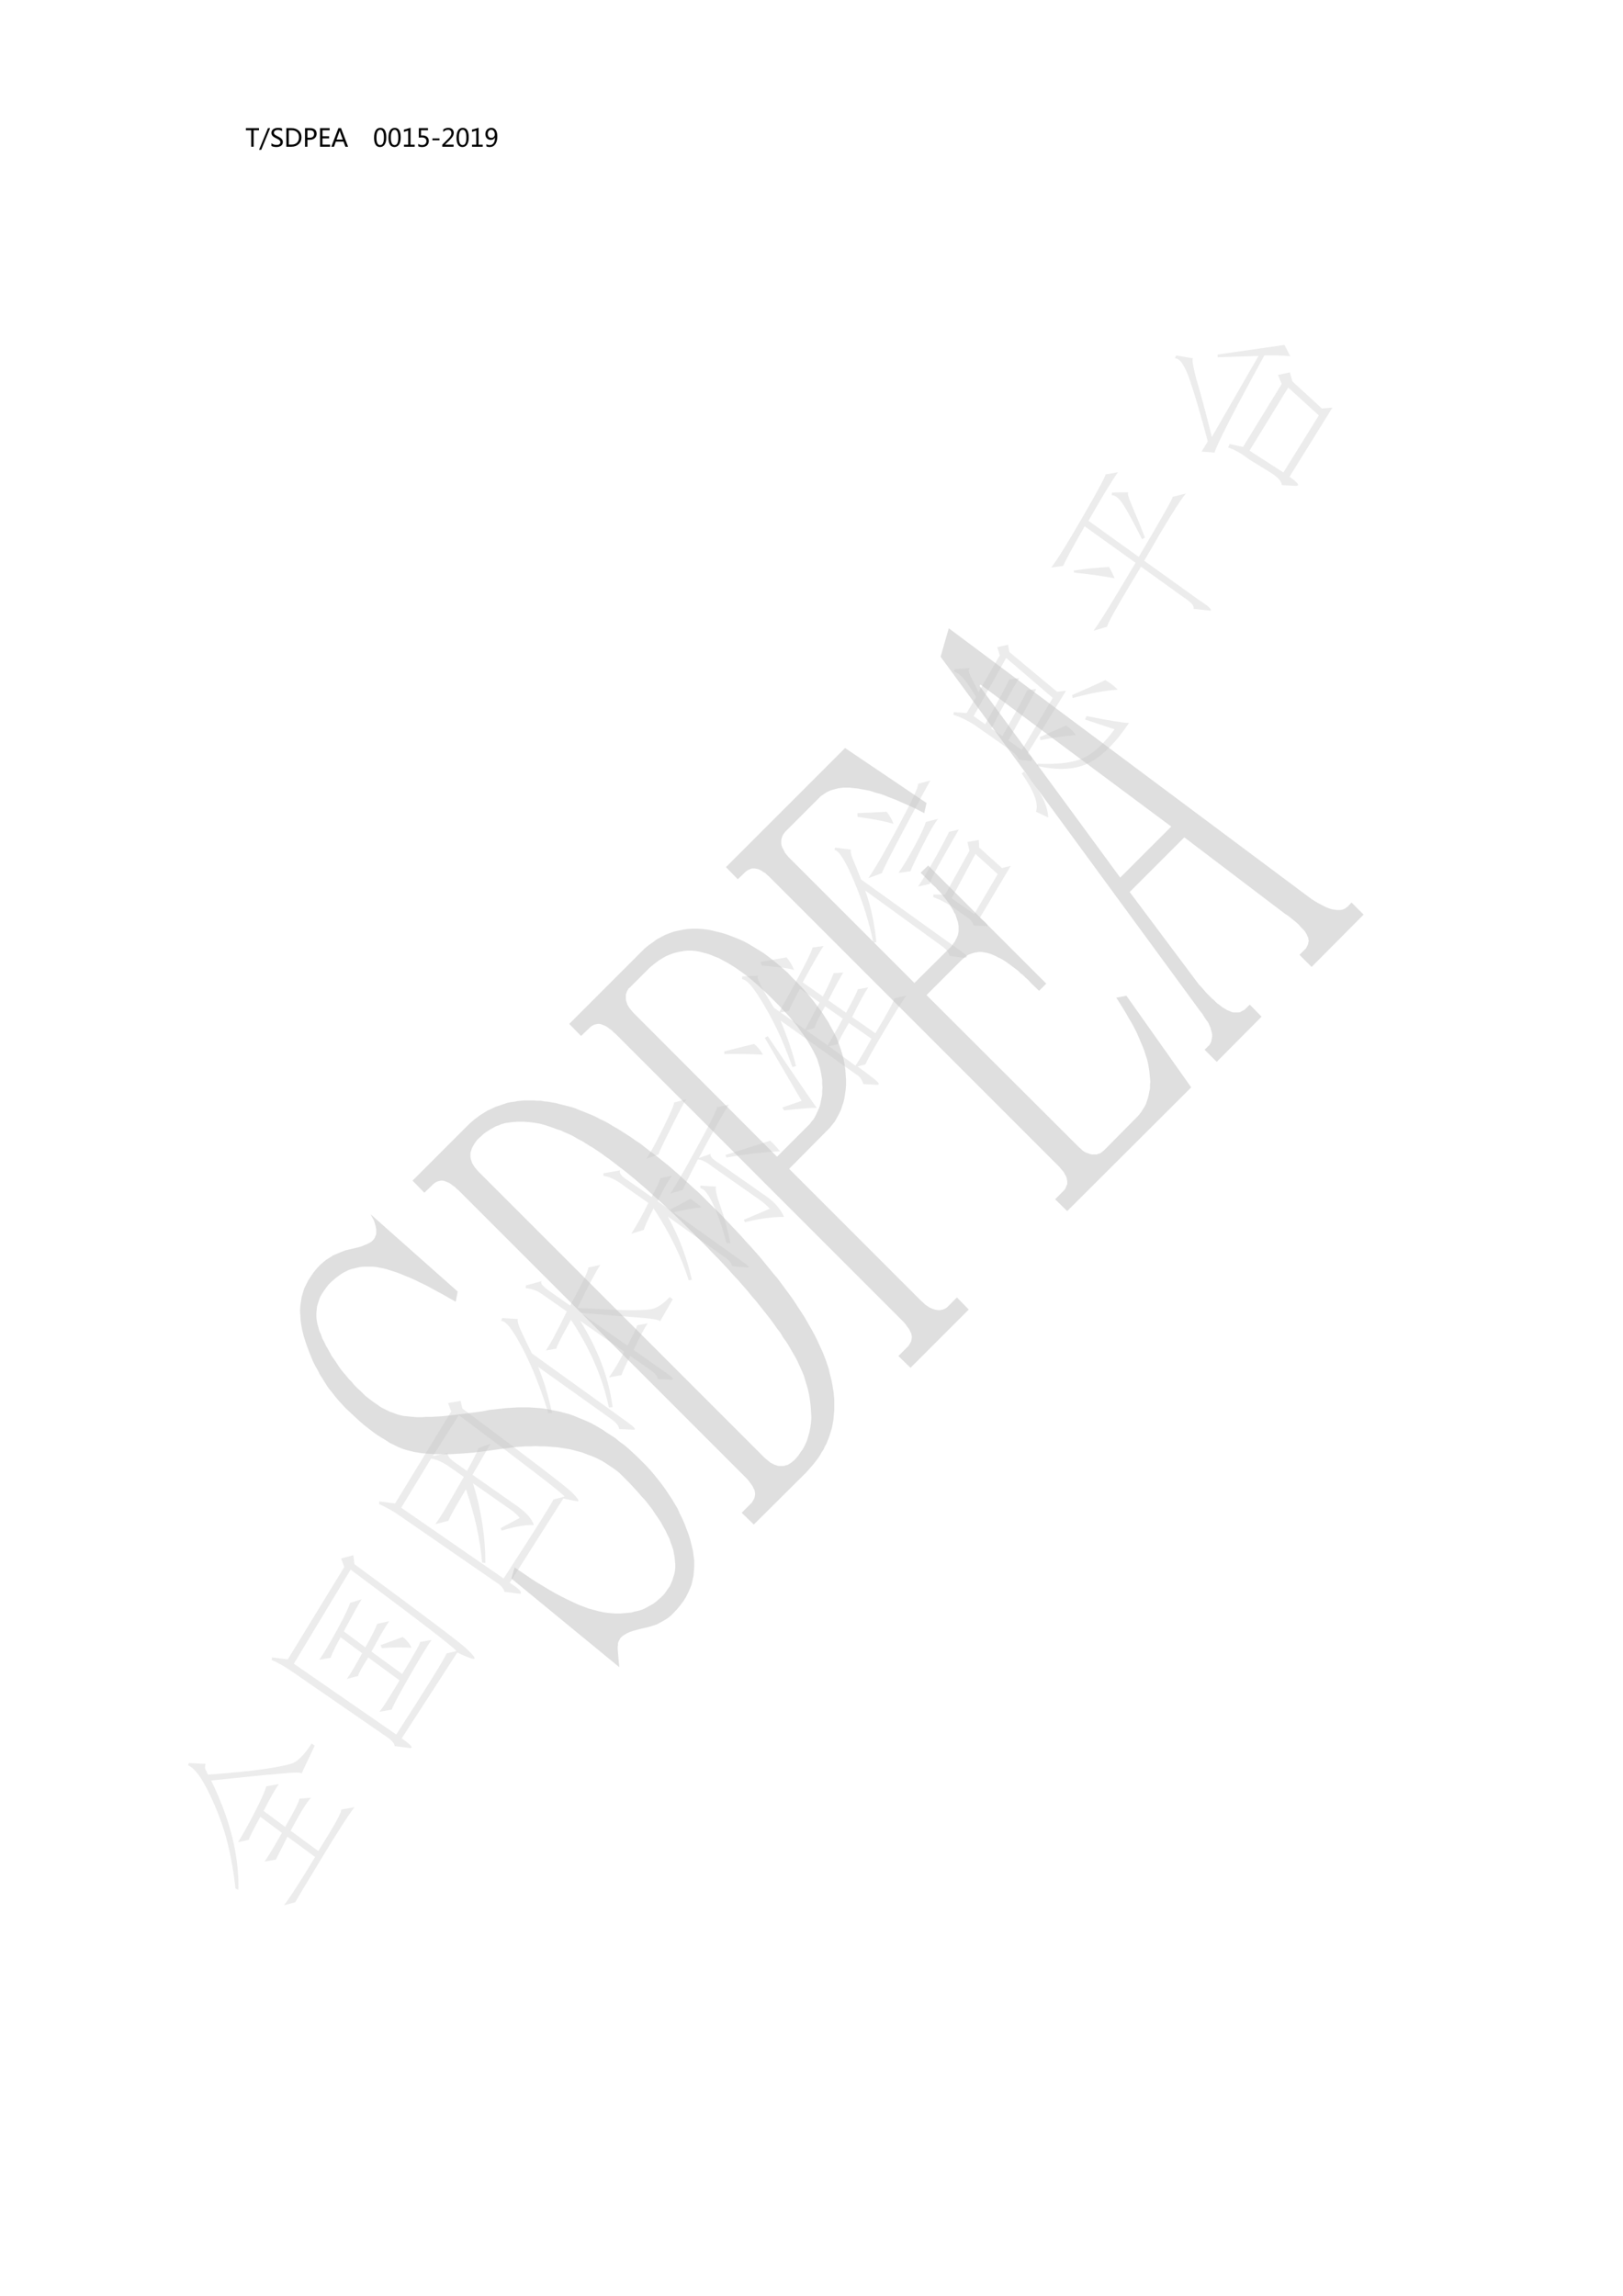 <?xml version="1.0" encoding="UTF-8"?>
<svg xmlns="http://www.w3.org/2000/svg" xmlns:xlink="http://www.w3.org/1999/xlink" width="595.3pt" height="841.9pt" viewBox="0 0 595.3 841.9" version="1.1">
<defs>
<g>
<symbol overflow="visible" id="glyph0-0">
<path style="stroke:none;" d="M 0.781 0 L 0.781 -6.641 L 5.484 -6.641 L 5.484 0 Z M 1.484 -0.703 L 4.781 -0.703 L 4.781 -5.938 L 1.484 -5.938 Z M 1.484 -0.703 "/>
</symbol>
<symbol overflow="visible" id="glyph0-1">
<path style="stroke:none;" d="M 5 -6.031 L 3.031 -6.031 L 3.031 0 L 2.141 0 L 2.141 -6.031 L 0.188 -6.031 L 0.188 -6.812 L 5 -6.812 Z M 5 -6.031 "/>
</symbol>
<symbol overflow="visible" id="glyph0-2">
<path style="stroke:none;" d="M 3.922 -6.812 L 0.656 1.125 L -0.141 1.125 L 3.125 -6.812 Z M 3.922 -6.812 "/>
</symbol>
<symbol overflow="visible" id="glyph0-3">
<path style="stroke:none;" d="M 0.562 -1.281 C 0.77 -1.094 1.047 -0.941 1.391 -0.828 C 1.742 -0.711 2.078 -0.656 2.391 -0.656 C 3.348 -0.656 3.828 -0.992 3.828 -1.672 C 3.828 -1.859 3.773 -2.031 3.672 -2.188 C 3.566 -2.344 3.426 -2.477 3.25 -2.594 C 3.07 -2.707 2.734 -2.891 2.234 -3.141 C 1.555 -3.473 1.109 -3.785 0.891 -4.078 C 0.672 -4.367 0.562 -4.703 0.562 -5.078 C 0.562 -5.641 0.785 -6.086 1.234 -6.422 C 1.691 -6.754 2.27 -6.922 2.969 -6.922 C 3.645 -6.922 4.141 -6.836 4.453 -6.672 L 4.453 -5.719 C 4.047 -6 3.531 -6.141 2.906 -6.141 C 2.488 -6.141 2.145 -6.051 1.875 -5.875 C 1.613 -5.707 1.484 -5.469 1.484 -5.156 C 1.484 -4.875 1.57 -4.645 1.75 -4.469 C 1.938 -4.301 2.332 -4.07 2.938 -3.781 C 3.613 -3.457 4.082 -3.133 4.344 -2.812 C 4.613 -2.5 4.75 -2.141 4.75 -1.734 C 4.75 -1.141 4.531 -0.68 4.094 -0.359 C 3.664 -0.047 3.066 0.109 2.297 0.109 C 2.023 0.109 1.707 0.07 1.344 0 C 0.988 -0.07 0.727 -0.164 0.562 -0.281 Z M 0.562 -1.281 "/>
</symbol>
<symbol overflow="visible" id="glyph0-4">
<path style="stroke:none;" d="M 0.875 0 L 0.875 -6.812 L 2.828 -6.812 C 3.859 -6.812 4.711 -6.508 5.391 -5.906 C 6.078 -5.301 6.422 -4.492 6.422 -3.484 C 6.422 -2.43 6.078 -1.586 5.391 -0.953 C 4.711 -0.316 3.832 0 2.75 0 Z M 1.766 -6.031 L 1.766 -0.781 L 2.75 -0.781 C 3.613 -0.781 4.285 -1.016 4.766 -1.484 C 5.254 -1.953 5.5 -2.613 5.5 -3.469 C 5.5 -4.312 5.25 -4.945 4.75 -5.375 C 4.25 -5.812 3.594 -6.031 2.781 -6.031 Z M 1.766 -6.031 "/>
</symbol>
<symbol overflow="visible" id="glyph0-5">
<path style="stroke:none;" d="M 1.766 -2.547 L 1.766 0 L 0.875 0 L 0.875 -6.812 L 2.812 -6.812 C 3.551 -6.812 4.125 -6.633 4.531 -6.281 C 4.938 -5.926 5.141 -5.414 5.141 -4.75 C 5.141 -4.082 4.898 -3.539 4.422 -3.125 C 3.941 -2.719 3.348 -2.523 2.641 -2.547 Z M 1.766 -6.031 L 1.766 -3.312 L 2.578 -3.312 C 3.109 -3.312 3.508 -3.43 3.781 -3.672 C 4.062 -3.922 4.203 -4.27 4.203 -4.719 C 4.203 -5.594 3.688 -6.031 2.656 -6.031 Z M 1.766 -6.031 "/>
</symbol>
<symbol overflow="visible" id="glyph0-6">
<path style="stroke:none;" d="M 4.547 0 L 0.875 0 L 0.875 -6.812 L 4.391 -6.812 L 4.391 -6.031 L 1.766 -6.031 L 1.766 -3.844 L 4.188 -3.844 L 4.188 -3.062 L 1.766 -3.062 L 1.766 -0.781 L 4.547 -0.781 Z M 4.547 0 "/>
</symbol>
<symbol overflow="visible" id="glyph0-7">
<path style="stroke:none;" d="M 6.234 0 L 5.25 0 L 4.562 -1.859 L 1.734 -1.859 L 1.078 0 L 0.094 0 L 2.688 -6.812 L 3.641 -6.812 Z M 4.297 -2.625 L 3.266 -5.469 C 3.234 -5.551 3.195 -5.707 3.156 -5.938 L 3.141 -5.938 C 3.098 -5.727 3.062 -5.57 3.031 -5.469 L 2 -2.625 Z M 4.297 -2.625 "/>
</symbol>
<symbol overflow="visible" id="glyph0-8">
<path style="stroke:none;" d="M 0.406 -3.266 C 0.406 -4.473 0.602 -5.383 1 -6 C 1.395 -6.613 1.973 -6.922 2.734 -6.922 C 4.172 -6.922 4.891 -5.758 4.891 -3.438 C 4.891 -2.281 4.688 -1.398 4.281 -0.797 C 3.875 -0.191 3.305 0.109 2.578 0.109 C 1.879 0.109 1.344 -0.176 0.969 -0.75 C 0.594 -1.332 0.406 -2.172 0.406 -3.266 Z M 1.281 -3.312 C 1.281 -1.5 1.738 -0.594 2.656 -0.594 C 3.562 -0.594 4.016 -1.516 4.016 -3.359 C 4.016 -5.254 3.57 -6.203 2.688 -6.203 C 1.75 -6.203 1.281 -5.238 1.281 -3.312 Z M 1.281 -3.312 "/>
</symbol>
<symbol overflow="visible" id="glyph0-9">
<path style="stroke:none;" d="M 4.734 0 L 0.828 0 L 0.828 -0.75 L 2.359 -0.75 L 2.359 -5.906 L 0.797 -5.453 L 0.797 -6.25 L 3.219 -6.953 L 3.219 -0.75 L 4.734 -0.75 Z M 4.734 0 "/>
</symbol>
<symbol overflow="visible" id="glyph0-10">
<path style="stroke:none;" d="M 0.781 -1.047 C 1.238 -0.742 1.711 -0.594 2.203 -0.594 C 2.672 -0.594 3.047 -0.723 3.328 -0.984 C 3.617 -1.254 3.766 -1.602 3.766 -2.031 C 3.766 -2.469 3.617 -2.805 3.328 -3.047 C 3.035 -3.285 2.613 -3.406 2.062 -3.406 C 1.801 -3.406 1.441 -3.383 0.984 -3.344 L 0.984 -6.812 L 4.344 -6.812 L 4.344 -6.047 L 1.781 -6.047 L 1.781 -4.125 C 2.039 -4.133 2.234 -4.141 2.359 -4.141 C 3.078 -4.141 3.633 -3.957 4.031 -3.594 C 4.438 -3.227 4.641 -2.727 4.641 -2.094 C 4.641 -1.438 4.426 -0.906 4 -0.5 C 3.57 -0.094 2.977 0.109 2.219 0.109 C 1.582 0.109 1.102 0.016 0.781 -0.172 Z M 0.781 -1.047 "/>
</symbol>
<symbol overflow="visible" id="glyph0-11">
<path style="stroke:none;" d="M 3.281 -2.359 L 0.688 -2.359 L 0.688 -3.031 L 3.281 -3.031 Z M 3.281 -2.359 "/>
</symbol>
<symbol overflow="visible" id="glyph0-12">
<path style="stroke:none;" d="M 4.609 0 L 0.469 0 L 0.469 -0.75 L 2.438 -2.719 C 2.988 -3.258 3.352 -3.688 3.531 -4 C 3.719 -4.32 3.812 -4.656 3.812 -5 C 3.812 -5.383 3.703 -5.68 3.484 -5.891 C 3.273 -6.098 2.961 -6.203 2.547 -6.203 C 1.941 -6.203 1.363 -5.941 0.812 -5.422 L 0.812 -6.297 C 1.352 -6.711 1.977 -6.922 2.688 -6.922 C 3.301 -6.922 3.785 -6.754 4.141 -6.422 C 4.492 -6.086 4.672 -5.645 4.672 -5.094 C 4.672 -4.664 4.555 -4.25 4.328 -3.844 C 4.098 -3.438 3.664 -2.922 3.031 -2.297 L 1.484 -0.781 L 1.484 -0.766 L 4.609 -0.766 Z M 4.609 0 "/>
</symbol>
<symbol overflow="visible" id="glyph0-13">
<path style="stroke:none;" d="M 0.812 -0.922 C 1.188 -0.703 1.594 -0.594 2.031 -0.594 C 2.633 -0.594 3.102 -0.832 3.438 -1.312 C 3.781 -1.801 3.953 -2.484 3.953 -3.359 C 3.941 -3.359 3.93 -3.359 3.922 -3.359 C 3.629 -2.797 3.129 -2.516 2.422 -2.516 C 1.848 -2.516 1.375 -2.707 1 -3.094 C 0.625 -3.488 0.438 -4 0.438 -4.625 C 0.438 -5.301 0.641 -5.852 1.047 -6.281 C 1.461 -6.707 2 -6.922 2.656 -6.922 C 3.332 -6.922 3.859 -6.656 4.234 -6.125 C 4.617 -5.594 4.812 -4.816 4.812 -3.797 C 4.812 -2.547 4.562 -1.582 4.062 -0.906 C 3.57 -0.227 2.895 0.109 2.031 0.109 C 1.551 0.109 1.145 0.031 0.812 -0.125 Z M 1.312 -4.734 C 1.312 -4.285 1.426 -3.926 1.656 -3.656 C 1.895 -3.383 2.219 -3.25 2.625 -3.25 C 2.988 -3.25 3.289 -3.367 3.531 -3.609 C 3.77 -3.859 3.891 -4.16 3.891 -4.516 C 3.891 -5.004 3.77 -5.406 3.531 -5.719 C 3.289 -6.039 2.973 -6.203 2.578 -6.203 C 2.211 -6.203 1.91 -6.062 1.672 -5.781 C 1.43 -5.508 1.312 -5.16 1.312 -4.734 Z M 1.312 -4.734 "/>
</symbol>
<symbol overflow="visible" id="glyph1-0">
<path style="stroke:none;" d="M 38.047 -48.125 L 7.312 -4.219 L -38.844 -36.547 L -8.109 -80.453 Z M -7.781 -77.547 L -36.156 -37.016 L 6.844 -6.906 L 35.219 -47.438 Z M -7.781 -77.547 "/>
</symbol>
<symbol overflow="visible" id="glyph1-1">
<path style="stroke:none;" d="M 5.328 -53.375 C 4.172 -51.727 2.32 -48.453 -0.219 -43.547 L 7.688 -37.688 C 11 -43.383 12.75 -46.832 12.938 -48.031 L 17.188 -48.391 C 15.738 -46.953 13.242 -42.914 9.703 -36.281 L 19.844 -28.828 C 25.988 -38.547 28.758 -43.613 28.156 -44.031 L 33.125 -44.906 C 31.188 -42.477 27.301 -36.461 21.469 -26.859 C 15.633 -17.254 12.273 -11.648 11.391 -10.047 L 7.266 -8.938 C 9.492 -11.82 13.297 -17.727 18.672 -26.656 L 8.531 -34.094 C 6.301 -29.656 4.891 -26.859 4.297 -25.703 L 0.125 -24.969 C 1.594 -27.051 3.719 -30.562 6.5 -35.5 L -1.406 -41.391 C -3.988 -36.734 -5.391 -33.93 -5.609 -32.984 L -9.578 -32.078 C -7.742 -35.023 -5.633 -38.832 -3.25 -43.5 C -0.875 -48.176 0.457 -51.195 0.75 -52.562 Z M -20.625 -56.844 C -11.457 -57.539 -4.641 -58.219 -0.172 -58.875 C 4.297 -59.531 7.648 -60.188 9.891 -60.844 C 12.129 -61.5 14.633 -63.973 17.406 -68.266 L 18.531 -67.469 L 13.672 -57.188 C 13.836 -57.738 11.285 -57.75 6.016 -57.219 C 0.336 -56.738 -8.148 -55.898 -19.453 -54.703 C -12.504 -40.484 -9.172 -27.129 -9.453 -14.641 L -10.516 -15.047 C -11.18 -21.066 -12.188 -26.77 -13.531 -32.156 C -14.875 -37.551 -17.004 -43.328 -19.922 -49.484 C -22.836 -55.648 -25.492 -59.242 -27.891 -60.266 L -27.656 -61.094 L -21.516 -60.797 C -21.742 -59.836 -21.758 -59.18 -21.562 -58.828 C -21.363 -58.473 -21.051 -57.812 -20.625 -56.844 Z M -20.625 -56.844 "/>
</symbol>
<symbol overflow="visible" id="glyph1-2">
<path style="stroke:none;" d="M -11.938 -78.797 L -7.438 -79.969 L -7.047 -76.703 C 17.766 -58.441 31.383 -48.18 33.812 -45.922 C 36.25 -43.66 37.297 -42.367 36.953 -42.047 C 36.617 -41.734 34.523 -42.477 30.672 -44.281 L 10.297 -12.812 C 13.586 -10.508 14.648 -9.32 13.484 -9.25 L 7.672 -9.984 C 7.734 -11.047 6.297 -12.5 3.359 -14.344 L -29.281 -36.859 C -32.406 -39.055 -35.098 -40.609 -37.359 -41.516 L -37.344 -42.516 L -31.5 -41.766 L -10.781 -75.641 Z M 8.281 -14.219 C 19.094 -30.926 25.266 -40.848 26.797 -43.984 L 30.375 -44.812 C 29.656 -46 16.711 -55.957 -8.453 -74.688 L -29.266 -40.188 Z M -4.391 -63.828 C -5.117 -62.785 -7.305 -58.863 -10.953 -52.062 L -3.047 -46.188 C -1.035 -49.688 0.422 -52.562 1.328 -54.812 L 5.688 -55.781 C 4.219 -53.695 2.055 -49.977 -0.797 -44.625 L 10.469 -36.406 C 14.938 -43.738 17.125 -47.656 17.031 -48.156 L 21.219 -48.906 C 19.445 -46.363 16.609 -41.672 12.703 -34.828 C 8.797 -27.984 6.785 -24.16 6.672 -23.359 L 2.109 -22.562 C 3.203 -23.812 5.664 -27.648 9.5 -34.078 L -1.984 -42.469 C -4.336 -38.781 -5.578 -36.523 -5.703 -35.703 L -9.828 -34.594 C -8.461 -36.531 -6.598 -39.676 -4.234 -44.031 L -12.141 -49.906 C -14.398 -45.695 -15.594 -43.188 -15.719 -42.375 L -19.922 -41.656 C -18.348 -43.895 -16.176 -47.547 -13.406 -52.609 C -10.633 -57.68 -9.051 -60.973 -8.656 -62.484 Z M 13.875 -46.031 C 10.695 -46.258 7.098 -46.219 3.078 -45.906 L 2.5 -46.984 C 6.07 -48.266 8.773 -49.266 10.609 -49.984 C 12.098 -48.941 13.188 -47.625 13.875 -46.031 Z M 13.875 -46.031 "/>
</symbol>
<symbol overflow="visible" id="glyph1-3">
<path style="stroke:none;" d="M -38.094 -42.375 L -32.281 -41.625 L -11.703 -75.312 L -12.844 -78.438 L -8.281 -79.234 L -7.594 -76.422 C 17.426 -57.785 30.898 -47.457 32.828 -45.438 C 34.754 -43.426 35.383 -42.426 34.719 -42.438 C 34.062 -42.457 32.301 -42.801 29.438 -43.469 L 9.766 -12.516 C 13.172 -10.367 14.457 -9.023 13.625 -8.484 L 7.797 -9.234 C 7.566 -10.504 6.43 -11.742 4.391 -12.953 L -30.938 -37.359 C -33.02 -38.816 -35.414 -40.16 -38.125 -41.391 Z M 13.422 -36.328 C 12.586 -37.367 11.504 -38.359 10.172 -39.297 L -3.719 -49.016 C -0.707 -39.348 0.812 -29.609 0.844 -19.797 L -0.375 -19.969 C -1.094 -28.477 -3.066 -37.426 -6.297 -46.812 C -10.336 -40.062 -12.473 -36.211 -12.703 -35.266 L -17.578 -34.016 C -15.973 -36.004 -12.477 -41.789 -7.094 -51.375 L -12.016 -54.828 C -14.703 -56.711 -17.055 -57.801 -19.078 -58.094 L -30.031 -40.062 L 7.516 -14.094 C 18.836 -31.539 24.926 -41.191 25.781 -43.047 L 29.922 -44.156 C 28.285 -45.957 15.336 -55.91 -8.922 -74.016 L -18.453 -58.984 L -12.969 -60.156 C -13.188 -59.195 -12.25 -57.988 -10.156 -56.531 L -5.906 -53.547 C -3.426 -58.035 -2.023 -60.832 -1.703 -61.938 L 2.734 -63.516 C 1.422 -61.316 -0.785 -57.523 -3.891 -52.141 L 12.234 -40.844 C 15.816 -38.332 17.938 -35.957 18.594 -33.719 C 15.312 -33.789 11.379 -33.098 6.797 -31.641 L 6.422 -32.562 Z M 13.422 -36.328 "/>
</symbol>
<symbol overflow="visible" id="glyph1-4">
<path style="stroke:none;" d="M 24.766 -51.109 C 24.266 -51.672 21.629 -52.117 16.859 -52.453 C 12.098 -52.785 4.992 -53.367 -4.453 -54.203 L 12.797 -42.125 C 14.859 -46.02 16.051 -48.52 16.375 -49.625 L 20.203 -50.297 C 19.047 -48.648 17.328 -45.406 15.047 -40.562 L 27.141 -32.078 C 29.223 -30.617 29.891 -29.816 29.141 -29.672 L 23.969 -29.938 C 23.633 -31.062 22.875 -32.039 21.688 -32.875 L 13.844 -38.375 C 12.469 -35.781 11.379 -33.426 10.578 -31.312 L 6.016 -30.516 C 8.109 -33.504 9.969 -36.645 11.594 -39.938 L -4.531 -51.234 C 2.07 -40.617 6.031 -30.062 7.344 -19.562 L 5.984 -19.516 C 3.66 -30.492 -0.973 -41.191 -7.922 -51.609 C -11.398 -45.379 -13.195 -41.859 -13.312 -41.047 L -17.141 -40.375 C -15.566 -42.602 -13.004 -47.375 -9.453 -54.688 L -18.641 -61.109 C -20.43 -62.359 -22.383 -63.062 -24.5 -63.219 L -24.469 -64.219 L -18.672 -65.812 C -19.348 -65.188 -18.344 -63.93 -15.656 -62.047 L -8.25 -56.859 C -3.977 -64.555 -1.727 -69.207 -1.5 -70.812 L 2.859 -71.766 C 1.391 -69.68 -1.41 -64.41 -5.547 -55.953 C 2.379 -55.523 8.312 -55.266 12.25 -55.172 C 16.195 -55.086 19.223 -55.195 21.328 -55.5 C 23.441 -55.812 25.766 -57.301 28.297 -59.969 L 29.422 -59.172 Z M 12.172 -14.531 C 15.016 -12.539 16.047 -11.473 15.266 -11.328 L 9.75 -11.547 C 9.676 -12.703 8.664 -13.957 6.719 -15.312 L -19.984 -34.375 C -17.973 -29.613 -16.266 -23.957 -14.859 -17.406 L -16.219 -17.359 C -18.988 -26.43 -22.156 -34.383 -25.719 -41.219 C -29.281 -48.051 -31.898 -51.383 -33.578 -51.219 L -33.156 -52.281 L -27.406 -51.906 C -27.676 -51.195 -27.18 -49.516 -25.922 -46.859 C -24.672 -44.203 -23.441 -41.676 -22.234 -39.281 Z M 12.172 -14.531 "/>
</symbol>
<symbol overflow="visible" id="glyph1-5">
<path style="stroke:none;" d="M 14.25 -16.047 C 17.082 -14.066 17.82 -13.223 16.469 -13.516 L 11.094 -13.938 C 10.719 -15.301 9.656 -16.492 7.906 -17.516 L -12.547 -32.141 C -8.504 -24.867 -5.566 -17.145 -3.734 -8.969 L -4.875 -8.766 C -7.562 -17.316 -11.863 -26.113 -17.781 -35.156 C -20.113 -30.551 -21.285 -27.926 -21.297 -27.281 L -25.953 -25.859 C -23.703 -29.391 -21.617 -33.156 -19.703 -37.156 L -28.219 -43.125 C -31.395 -45.582 -34.047 -46.883 -36.172 -47.031 L -36.141 -48.016 L -30.062 -49.094 C -30.531 -48.082 -29.52 -46.82 -27.031 -45.312 L -18.516 -39.344 C -16.148 -43.695 -15.113 -45.977 -15.406 -46.188 L -11.062 -47.141 C -12.832 -44.598 -14.57 -41.477 -16.281 -37.781 L -11.797 -34.641 C -9.398 -35.848 -6.891 -37.207 -4.266 -38.719 C -2.773 -37.664 -1.414 -36.598 -0.188 -35.516 C -3.258 -35.223 -6.68 -34.617 -10.453 -33.703 Z M 15.344 -30.984 L 24.859 -35.016 C 23.859 -36.16 22.461 -37.359 20.672 -38.609 L 3.891 -50.375 C 1.742 -52.082 -0.055 -53 -1.516 -53.125 C -4.641 -47.082 -6.473 -43.363 -7.016 -41.969 L -11.656 -40.562 C -10.094 -42.801 -6.906 -48.301 -2.094 -57.062 C 2.707 -65.82 5.242 -70.879 5.516 -72.234 L 9.859 -73.203 C 8.297 -70.973 4.609 -64.43 -1.203 -53.578 L 3.219 -55.156 C 2.707 -54.406 3.77 -53.219 6.406 -51.594 L 23.656 -39.5 C 26.645 -37.414 28.789 -34.922 30.094 -32.016 C 25.883 -32.055 21.094 -31.41 15.719 -30.078 Z M -5.797 -75.172 C -6.629 -73.973 -8.566 -70.32 -11.609 -64.219 C -14.66 -58.113 -16.113 -55.008 -15.969 -54.906 L -20.391 -53.359 C -19.035 -55.297 -16.938 -59.16 -14.094 -64.953 C -11.258 -70.754 -9.988 -73.758 -10.281 -73.969 Z M -0.609 -43.5 L 5.141 -43.125 C 4.773 -42.281 5.289 -39.922 6.688 -36.047 C 8.094 -32.172 9.328 -27.641 10.391 -22.453 L 9 -22.406 C 7.469 -28.156 5.805 -32.93 4.016 -36.734 C 2.234 -40.547 0.688 -42.469 -0.625 -42.5 Z M 8.609 -54.734 C 14.305 -56.523 19.758 -58.27 24.969 -59.969 C 26.207 -58.883 27.414 -57.586 28.594 -56.078 C 22.625 -55.816 16.082 -55.055 8.969 -53.797 Z M 8.609 -54.734 "/>
</symbol>
<symbol overflow="visible" id="glyph1-6">
<path style="stroke:none;" d="M 12.672 -49.547 C 15.141 -54.047 16.594 -56.922 17.031 -58.172 L 20.828 -58.859 C 19.578 -57.066 17.602 -53.441 14.906 -47.984 L 23.422 -42.031 C 27.672 -49.062 29.992 -53.328 30.391 -54.828 L 34.719 -55.797 C 33.039 -53.41 30.312 -49.035 26.531 -42.672 C 22.75 -36.316 20.484 -32.285 19.734 -30.578 L 16.922 -29.875 L 23.031 -25.266 C 24.719 -23.867 25.109 -23.148 24.203 -23.109 L 19.047 -23.391 C 18.473 -25.117 17.613 -26.281 16.469 -26.875 L -11.375 -46.688 C -8.875 -40.719 -6.977 -35.16 -5.688 -30.016 L -6.984 -29.594 C -8.785 -34.645 -10.625 -39.164 -12.5 -43.156 C -14.383 -47.145 -16.645 -51.227 -19.281 -55.406 C -21.926 -59.594 -23.977 -61.75 -25.438 -61.875 L -25.422 -62.875 L -19.562 -63.109 C -20.02 -62.766 -19.664 -61.516 -18.5 -59.359 C -17.344 -57.211 -15.766 -54.551 -13.766 -51.375 L -11.75 -49.953 C -3.895 -64.047 0.148 -71.895 0.391 -73.5 L 4.422 -74.016 C 3.172 -72.223 0.617 -67.781 -3.234 -60.688 L 4.156 -55.516 C 6.008 -59.109 7.336 -61.957 8.141 -64.062 L 11.641 -64.297 C 10.211 -61.953 8.391 -58.555 6.172 -54.109 Z M 6.391 -37.266 L 16.094 -30.141 C 17.344 -31.93 19.312 -35.223 22 -40.016 L 13.703 -45.812 C 11.398 -41.875 10.031 -39.273 9.594 -38.016 Z M -4.219 -58.359 C -6.688 -53.859 -8.035 -51.133 -8.266 -50.188 L -11.297 -49.641 L -2.344 -43.375 C -1.457 -44.977 0.305 -48.301 2.953 -53.344 Z M -1.891 -43.062 L 5.938 -37.578 C 7.258 -39.766 9.102 -43.035 11.469 -47.391 L 4.984 -51.938 C 2.973 -48.426 1.672 -45.773 1.078 -43.984 Z M 1.922 -14.672 C -0.035 -14.711 -4.035 -14.406 -10.078 -13.75 L -10.672 -14.812 L -3.625 -17.234 L -17.141 -40.375 L -16.047 -40.953 C -5.773 -25.754 0.211 -16.992 1.922 -14.672 Z M -17.797 -34.172 C -22.297 -34.41 -27.023 -34.488 -31.984 -34.406 L -31.953 -35.391 C -26.816 -36.703 -23.18 -37.609 -21.047 -38.109 C -19.66 -36.922 -18.578 -35.609 -17.797 -34.172 Z M -6.391 -65.234 C -8.203 -65.828 -12.164 -66.375 -18.281 -66.875 L -18.703 -68.188 L -9.172 -69.859 C -8.047 -68.609 -7.117 -67.066 -6.391 -65.234 Z M -6.391 -65.234 "/>
</symbol>
<symbol overflow="visible" id="glyph1-7">
<path style="stroke:none;" d="M 32.922 -46.062 L 21.562 -26.969 C 23.645 -25.5 24.609 -24.492 24.453 -23.953 L 19.312 -24.203 C 18.977 -25.336 18.285 -26.27 17.234 -27 L 10.969 -31.406 C 8.312 -33.02 6.16 -34.078 4.516 -34.578 L 4.516 -35.562 L 8.859 -35.531 L 17.781 -51.625 L 17.047 -54.828 L 21.219 -55.578 L 21.312 -52.844 L 29.703 -45.281 Z M -31.5 -52.766 L -25.656 -52.016 C -25.926 -51.316 -25.676 -50.086 -24.906 -48.328 C -24.133 -46.578 -23.156 -44.164 -21.969 -41.094 L 14.688 -14.766 C 17.07 -13.098 17.406 -12.301 15.688 -12.375 L 10.469 -13.047 C 10.227 -14.305 9.289 -15.508 7.656 -16.656 L -20.469 -37.047 C -18.469 -31.641 -17.098 -25.336 -16.359 -18.141 L -17.484 -17.922 C -18.848 -24.879 -21.125 -32.203 -24.312 -39.891 C -27.5 -47.586 -29.969 -51.602 -31.719 -51.938 Z M 19.531 -28.375 L 28.141 -43.047 L 19.984 -50.453 L 11.25 -34.172 Z M 3.438 -77.375 C 2.332 -75.477 -0.82 -69.617 -6.031 -59.797 C -11.238 -49.984 -14.004 -44.52 -14.328 -43.406 L -19.312 -41.562 C -16.906 -45 -13.191 -51.41 -8.172 -60.797 C -3.148 -70.191 -0.781 -75.32 -1.062 -76.188 Z M 6.312 -63.344 C 5.113 -61.969 3.227 -58.727 0.656 -53.625 C -1.914 -48.52 -3.414 -45.344 -3.844 -44.094 L -8.25 -43.5 C -6.375 -46.188 -4.352 -49.555 -2.188 -53.609 C -0.02 -57.66 1.305 -60.516 1.797 -62.172 Z M 13.875 -59.391 C 12.988 -57.785 11.039 -54.363 8.031 -49.125 C 5.031 -43.883 3.438 -40.66 3.25 -39.453 L -1.078 -38.484 C 0.273 -40.422 2.297 -43.785 4.984 -48.578 C 7.672 -53.367 9.441 -56.691 10.297 -58.547 Z M -10.062 -61.453 C -12.969 -62.379 -17.363 -63.238 -23.25 -64.031 L -23.312 -65.406 C -19.414 -65.562 -15.844 -65.734 -12.594 -65.922 C -11.426 -64.41 -10.582 -62.922 -10.062 -61.453 Z M -10.062 -61.453 "/>
</symbol>
<symbol overflow="visible" id="glyph1-8">
<path style="stroke:none;" d="M 13.047 -52.953 L -1.125 -29.844 C 0.457 -28.938 0.938 -28.035 0.312 -27.141 L -4.297 -27.719 C -4.43 -28.477 -5.27 -29.504 -6.812 -30.797 L -20.922 -40.688 C -23.41 -42.207 -25.836 -43.352 -28.203 -44.125 L -28.172 -45.094 L -23.406 -44.766 L -19.938 -50.672 C -21.582 -53.398 -22.992 -55.508 -24.172 -57 C -25.359 -58.5 -26.648 -59.516 -28.047 -60.047 L -27.812 -60.875 L -22.203 -61.281 C -22.766 -60.781 -22.742 -59.926 -22.141 -58.719 C -21.535 -57.52 -20.504 -55.422 -19.047 -52.422 L -11.234 -65.938 L -12.156 -68.938 L -8.203 -69.828 L -7.719 -67.156 L 9.766 -52.578 Z M -20.844 -43.656 L -16.594 -40.672 C -11.332 -50.109 -8.375 -55.602 -7.719 -57.156 L -4.078 -57.594 C -5.641 -55.352 -9.062 -49.191 -14.344 -39.109 L -10.312 -36.281 C -4.938 -45.875 -1.879 -51.52 -1.141 -53.219 L 2.125 -53.594 C 0.969 -51.289 -2.43 -45 -8.078 -34.719 L -3.156 -31.266 L 8.188 -50.328 L -8.906 -64.984 Z M 20.578 -43.672 C 28.578 -42.066 33.766 -41.219 36.141 -41.125 C 31.379 -34 26.539 -29.148 21.625 -26.578 C 16.707 -24.016 10.301 -23.613 2.406 -25.375 L 2.641 -26.188 C 9.766 -25.883 15.219 -26.52 19 -28.094 C 22.781 -29.676 26.734 -33.25 30.859 -38.812 L 20.016 -42.406 Z M -2.344 -23.344 C 3.375 -16.883 6.332 -11.254 6.531 -6.453 L 2.016 -8.594 C 3.098 -11.406 1.363 -16.078 -3.188 -22.609 Z M 27.469 -56.875 C 29.07 -55.977 30.594 -54.805 32.031 -53.359 C 27.102 -53.016 21.586 -51.984 15.484 -50.266 L 15.281 -51.375 C 21.352 -54.031 25.414 -55.863 27.469 -56.875 Z M 3.484 -35.969 C 6.742 -37.445 9.961 -38.863 13.141 -40.219 C 14.484 -39.27 15.672 -38.102 16.703 -36.719 C 12.691 -36.406 8.348 -35.77 3.672 -34.812 Z M 3.484 -35.969 "/>
</symbol>
<symbol overflow="visible" id="glyph1-9">
<path style="stroke:none;" d="M -20.266 -55.922 C -25.16 -47.336 -27.773 -42.492 -28.109 -41.391 L -32.531 -40.797 C -30.383 -43.535 -26.477 -49.82 -20.812 -59.656 C -15.156 -69.488 -12.43 -74.582 -12.641 -74.938 L -8.062 -75.734 C -10.57 -72.148 -14.172 -66.219 -18.859 -57.938 L -0.422 -44.703 C 8.047 -59.016 12.188 -66.352 12 -66.719 L 16.875 -67.953 C 14.801 -65.629 9.707 -57.406 1.594 -43.281 L 21.594 -28.938 C 25.133 -26.688 26.551 -25.367 25.844 -24.984 L 19.625 -25.656 C 20.102 -26.656 18.801 -28.129 15.719 -30.078 L 0.406 -41.109 C -8.113 -27.035 -12.25 -19.695 -12 -19.094 L -17.031 -17.609 C -15.219 -19.898 -10.07 -28.207 -1.594 -42.531 Z M -4.203 -68.375 C -4.711 -68.281 -4.242 -66.562 -2.797 -63.219 C -1.359 -59.875 0.191 -56.062 1.859 -51.781 L 0.781 -51.188 C -1.445 -55.633 -3.492 -59.457 -5.359 -62.656 C -7.234 -65.863 -8.879 -67.406 -10.297 -67.281 L -10.266 -68.297 Z M -11.344 -41.016 C -10.812 -40.191 -10.113 -38.805 -9.25 -36.859 C -14.383 -37.785 -19.352 -38.477 -24.156 -38.938 L -24.266 -39.703 C -20.066 -40.316 -15.758 -40.754 -11.344 -41.016 Z M -11.344 -41.016 "/>
</symbol>
<symbol overflow="visible" id="glyph1-10">
<path style="stroke:none;" d="M 14.719 -16.734 C 17.852 -14.547 18.641 -13.438 17.078 -13.406 L 11.922 -13.672 C 11.805 -15.098 10.426 -16.629 7.781 -18.266 L -0.156 -23.156 C -2.883 -25.281 -5.438 -26.723 -7.812 -27.484 L -7.219 -28.766 L -2.328 -27.672 L 11.859 -50.797 L 10.5 -54.078 L 14.828 -55.047 L 15.812 -51.688 L 26.594 -41.797 L 30.469 -42.094 Z M 25.484 -39.25 L 14.25 -49.453 L 0.062 -26.328 L 12.469 -18.312 Z M -11.656 -60.578 L -11.641 -61.562 C -2.961 -62.832 5.203 -64.008 12.859 -65.094 C 13.254 -64.383 13.957 -63.004 14.969 -60.953 C 12.707 -61.211 9.551 -61.312 5.5 -61.25 C -5.688 -40.82 -11.773 -28.945 -12.766 -25.625 L -17.531 -25.969 L -15.25 -29.703 C -17.633 -38.711 -19.781 -46.062 -21.688 -51.75 C -23.602 -57.438 -25.473 -60.25 -27.297 -60.188 L -26.891 -61.234 L -20.625 -60.172 C -21.133 -60.086 -20.758 -57.609 -19.5 -52.734 C -17.945 -47.629 -16.035 -40.5 -13.766 -31.344 L 3.359 -61.062 Z M -11.656 -60.578 "/>
</symbol>
</g>
<clipPath id="clip1">
  <path d="M 110.039 445.32 L 254.641 445.32 L 254.641 611.398 L 110.039 611.398 Z M 110.039 445.32 "/>
</clipPath>
<clipPath id="clip2">
  <path d="M 151.32 403.559 L 306 403.559 L 306 559.078 L 151.32 559.078 Z M 151.32 403.559 "/>
</clipPath>
<clipPath id="clip3">
  <path d="M 208.801 340.559 L 355.32 340.559 L 355.32 501.602 L 208.801 501.602 Z M 208.801 340.559 "/>
</clipPath>
<clipPath id="clip4">
  <path d="M 266.281 274.32 L 436.922 274.32 L 436.922 444.121 L 266.281 444.121 Z M 266.281 274.32 "/>
</clipPath>
<clipPath id="clip5">
  <path d="M 345 230.398 L 500.16 230.398 L 500.16 389.398 L 345 389.398 Z M 345 230.398 "/>
</clipPath>
</defs>
<g id="surface1">
<g clip-path="url(#clip1)" clip-rule="nonzero">
<path style=" stroke:none;fill-rule:evenodd;fill:rgb(75.299%,75.299%,75.299%);fill-opacity:0.502;" d="M 183.719 531.359 L 178.68 532.078 L 173.879 532.68 L 169.441 533.039 L 167.281 533.16 L 165.359 533.281 L 159.719 533.281 L 157.922 533.16 L 156.238 533.039 L 154.68 532.922 L 153.238 532.68 L 151.801 532.441 L 150.359 532.078 L 148.922 531.719 L 147.48 531.238 L 146.039 530.641 L 144.602 529.922 L 143.039 529.199 L 141.602 528.238 L 140.039 527.281 L 138.48 526.32 L 136.801 525.121 L 135.238 523.922 L 133.559 522.602 L 131.879 521.16 L 130.199 519.602 L 128.52 518.039 L 126.719 516.359 L 125.398 514.922 L 124.078 513.48 L 122.879 512.039 L 121.68 510.48 L 120.48 509.039 L 119.398 507.359 L 118.441 505.801 L 117.359 504.121 L 116.52 502.441 L 115.559 500.762 L 114.719 499.078 L 114 497.281 L 113.281 495.48 L 112.559 493.559 L 111.961 491.762 L 111.359 489.84 L 110.879 487.922 L 110.52 486 L 110.281 484.199 L 110.16 482.398 L 110.039 480.602 L 110.16 478.922 L 110.398 477.238 L 110.641 475.68 L 111.121 474 L 111.602 472.441 L 113.039 469.559 L 114 468.121 L 114.961 466.68 L 116.039 465.359 L 117.238 464.039 L 118.441 462.961 L 119.641 462 L 122.281 460.32 L 123.719 459.719 L 125.16 459.121 L 126.719 458.52 L 128.281 458.16 L 129.84 457.801 L 131.281 457.441 L 132.602 457.078 L 133.68 456.602 L 134.641 456.238 L 135.48 455.762 L 136.199 455.398 L 136.68 454.922 L 137.039 454.559 L 137.281 454.199 L 137.52 453.84 L 137.641 453.359 L 137.879 452.879 L 138 452.398 L 138 450.84 L 137.879 450.238 L 137.762 449.52 L 137.52 448.801 L 137.281 447.961 L 136.922 447.121 L 136.441 446.281 L 135.961 445.32 L 167.879 473.641 L 167.16 477.359 L 164.762 476.039 L 162.48 474.719 L 160.199 473.52 L 158.039 472.32 L 156 471.238 L 153.961 470.281 L 152.039 469.32 L 150.121 468.48 L 148.32 467.762 L 146.641 467.039 L 144.961 466.441 L 143.398 465.961 L 141.961 465.48 L 140.52 465.121 L 139.199 464.879 L 138 464.641 L 136.801 464.52 L 133.32 464.52 L 132.121 464.641 L 131.039 464.879 L 130.078 465.121 L 129 465.359 L 127.922 465.719 L 126 466.68 L 125.039 467.281 L 124.199 467.879 L 123.238 468.602 L 121.559 470.039 L 120.48 471.121 L 119.641 472.199 L 118.801 473.398 L 118.078 474.48 L 117.48 475.559 L 117 476.762 L 116.281 479.16 L 116.039 481.559 L 116.039 482.879 L 116.16 484.078 L 116.398 485.398 L 116.762 486.719 L 117.121 488.039 L 117.719 489.359 L 118.199 490.801 L 118.922 492.121 L 119.52 493.441 L 120.238 494.641 L 120.961 495.961 L 121.68 497.281 L 123.359 499.68 L 124.199 501 L 125.039 502.199 L 126 503.398 L 126.961 504.48 L 127.922 505.68 L 129 506.762 L 129.961 507.961 L 131.039 509.039 L 132.121 510 L 133.078 510.961 L 134.039 511.922 L 135.121 512.762 L 136.078 513.48 L 137.039 514.199 L 138.121 514.922 L 139.078 515.641 L 140.039 516.238 L 142.922 517.68 L 144 518.039 L 144.961 518.398 L 145.922 518.762 L 146.879 519 L 147.84 519.238 L 150.238 519.48 L 151.559 519.602 L 153.121 519.719 L 154.68 519.719 L 156.359 519.602 L 158.16 519.602 L 162.238 519.359 L 166.68 518.879 L 171.602 518.281 L 177 517.559 L 179.281 517.078 L 183.602 516.602 L 185.762 516.359 L 187.801 516.238 L 189.961 516.121 L 194.039 516.121 L 195.961 516.238 L 197.879 516.359 L 199.801 516.602 L 201.719 516.961 L 205.32 517.68 L 208.922 518.641 L 210.602 519.238 L 212.281 519.961 L 214.078 520.68 L 215.762 521.398 L 217.441 522.238 L 220.801 524.16 L 222.359 525.238 L 224.039 526.32 L 225.719 527.398 L 227.281 528.719 L 228.961 529.922 L 230.52 531.238 L 232.078 532.68 L 233.641 534.121 L 236.879 537.359 L 238.441 539.039 L 239.879 540.719 L 241.32 542.52 L 242.641 544.199 L 243.961 546 L 246.359 549.602 L 247.441 551.398 L 248.52 553.199 L 249.359 555.121 L 250.32 557.039 L 251.16 558.961 L 251.879 560.879 L 252.602 562.801 L 253.199 564.719 L 253.68 566.762 L 254.16 568.68 L 254.398 570.602 L 254.641 572.398 L 254.641 574.199 L 254.52 576 L 254.398 577.68 L 253.68 581.039 L 253.078 582.602 L 252.359 584.16 L 251.641 585.602 L 250.68 587.16 L 249.602 588.602 L 248.52 589.922 L 247.199 591.359 L 246.121 592.441 L 244.922 593.398 L 243.602 594.238 L 242.281 594.961 L 240.961 595.68 L 239.52 596.16 L 237.961 596.641 L 236.398 597 L 234.84 597.359 L 232.199 598.078 L 231.121 598.441 L 230.039 598.922 L 229.199 599.398 L 228.48 599.879 L 227.762 600.48 L 227.52 600.84 L 227.281 601.199 L 227.039 601.68 L 226.801 602.16 L 226.68 602.641 L 226.68 603.238 L 226.559 603.961 L 226.559 604.559 L 226.801 607.68 L 227.16 611.398 L 187.559 578.879 L 188.762 574.801 L 191.398 576.602 L 194.039 578.398 L 196.559 580.078 L 198.961 581.52 L 201.359 582.961 L 203.641 584.281 L 205.922 585.48 L 208.078 586.559 L 210.121 587.52 L 212.16 588.48 L 214.078 589.199 L 216 589.922 L 217.801 590.398 L 219.602 590.879 L 221.281 591.238 L 222.84 591.48 L 224.398 591.602 L 225.84 591.719 L 227.398 591.719 L 228.719 591.602 L 230.16 591.48 L 231.48 591.359 L 232.801 591 L 234 590.762 L 235.199 590.398 L 236.398 589.922 L 237.48 589.32 L 238.559 588.719 L 239.641 588.121 L 240.602 587.398 L 241.559 586.559 L 242.52 585.719 L 243.48 584.762 L 244.199 583.801 L 244.922 582.719 L 245.641 581.762 L 246.121 580.68 L 246.602 579.602 L 246.961 578.398 L 247.32 577.32 L 247.559 576.121 L 247.68 574.922 L 247.68 573.602 L 247.559 572.398 L 247.441 571.078 L 247.199 569.762 L 246.961 568.441 L 246.48 567 L 246 565.68 L 245.52 564.238 L 244.801 562.801 L 244.078 561.238 L 243.238 559.801 L 242.398 558.238 L 241.441 556.801 L 240.359 555.238 L 239.281 553.559 L 238.078 552 L 236.762 550.32 L 235.32 548.762 L 233.879 547.078 L 230.762 543.719 L 228.961 541.922 L 228.121 541.078 L 227.16 540.121 L 226.078 539.281 L 225.121 538.559 L 224.039 537.84 L 222.961 537.121 L 221.879 536.398 L 220.68 535.68 L 219.48 535.078 L 218.281 534.48 L 217.078 534 L 215.762 533.52 L 214.559 533.039 L 213.238 532.559 L 211.801 532.199 L 210.48 531.84 L 209.039 531.48 L 207.602 531.238 L 206.039 531 L 204.602 530.762 L 203.039 530.641 L 201.48 530.52 L 199.801 530.398 L 198.121 530.398 L 196.441 530.281 L 194.762 530.398 L 192.961 530.398 L 189.359 530.641 L 187.559 530.879 L 183.719 531.359 "/>
</g>
<g clip-path="url(#clip2)" clip-rule="nonzero">
<path style=" stroke:none;fill-rule:evenodd;fill:rgb(75.299%,75.299%,75.299%);fill-opacity:0.502;" d="M 254.879 452.879 L 251.039 449.039 L 247.199 445.32 L 243.48 441.84 L 239.879 438.602 L 236.398 435.48 L 233.039 432.602 L 229.68 429.84 L 226.559 427.441 L 225 426.238 L 223.441 425.039 L 221.879 423.961 L 220.441 422.879 L 219 421.922 L 217.559 420.961 L 216.121 420.121 L 213.48 418.441 L 212.039 417.719 L 210.84 417 L 209.52 416.281 L 208.199 415.68 L 207 415.199 L 205.801 414.602 L 204.602 414.238 L 202.32 413.398 L 200.16 412.68 L 198 412.078 L 195.84 411.719 L 193.801 411.48 L 191.879 411.359 L 189.961 411.359 L 188.039 411.48 L 186.359 411.719 L 185.398 411.84 L 184.559 412.078 L 183.719 412.32 L 183 412.68 L 182.16 412.922 L 181.441 413.281 L 180.602 413.762 L 179.879 414.121 L 179.16 414.602 L 178.441 415.078 L 177.719 415.559 L 177 416.16 L 176.398 416.762 L 175.68 417.359 L 174.961 418.078 L 174.359 418.922 L 173.879 419.641 L 173.398 420.48 L 173.039 421.199 L 172.801 422.039 L 172.559 422.762 L 172.559 424.32 L 172.68 425.039 L 172.922 425.762 L 173.16 426.48 L 173.641 427.32 L 174.121 428.039 L 174.719 428.762 L 175.32 429.48 L 280.441 534.602 L 281.16 535.199 L 281.879 535.801 L 282.602 536.398 L 283.32 536.762 L 284.039 537.121 L 284.762 537.359 L 285.48 537.602 L 287.52 537.602 L 288.238 537.359 L 288.84 537.238 L 289.441 536.879 L 290.039 536.52 L 290.641 536.039 L 291.238 535.559 L 291.84 534.961 L 292.441 534.238 L 292.922 533.641 L 293.398 532.922 L 293.879 532.199 L 294.359 531.602 L 295.199 530.039 L 295.922 528.48 L 296.398 526.922 L 296.879 525.238 L 297.238 523.441 L 297.48 521.641 L 297.602 519.719 L 297.48 517.801 L 297.359 515.762 L 297.121 513.719 L 296.762 511.441 L 296.281 509.281 L 295.559 506.879 L 294.84 504.48 L 294.359 503.281 L 293.762 501.961 L 292.559 499.32 L 291.84 497.879 L 291 496.441 L 289.32 493.559 L 288.359 492 L 287.281 490.559 L 286.32 488.879 L 285.121 487.32 L 283.922 485.641 L 282.719 483.961 L 280.078 480.602 L 278.641 478.801 L 277.199 477 L 275.641 475.199 L 274.078 473.281 L 272.398 471.359 L 270.719 469.441 L 268.922 467.52 L 267.121 465.48 L 265.199 463.441 L 263.281 461.398 L 261.238 459.359 L 259.199 457.199 Z M 168.238 436.559 L 167.52 435.961 L 166.801 435.238 L 166.078 434.762 L 165.48 434.281 L 164.762 433.801 L 164.16 433.559 L 163.559 433.32 L 162.961 433.078 L 162.359 432.961 L 161.762 432.961 L 161.16 433.078 L 160.68 433.199 L 160.078 433.441 L 159.48 433.801 L 158.879 434.281 L 158.398 434.762 L 155.641 437.398 L 151.32 432.961 L 171.359 412.922 L 172.199 412.078 L 173.039 411.359 L 174 410.52 L 174.961 409.801 L 175.922 409.078 L 176.879 408.48 L 177.84 407.879 L 178.801 407.281 L 179.879 406.801 L 180.84 406.32 L 181.922 405.84 L 184.078 405.121 L 185.16 404.762 L 186.238 404.398 L 187.441 404.16 L 188.641 404.039 L 189.719 403.801 L 190.922 403.68 L 192.121 403.559 L 195.961 403.559 L 197.16 403.68 L 198.48 403.68 L 199.801 403.922 L 201.121 404.039 L 202.441 404.281 L 203.879 404.52 L 205.199 404.879 L 206.641 405.238 L 208.078 405.602 L 209.52 405.961 L 210.961 406.441 L 212.398 407.039 L 213.961 407.641 L 215.398 408.238 L 216.961 408.84 L 218.52 409.559 L 220.078 410.398 L 221.641 411.121 L 223.199 411.961 L 224.762 412.922 L 226.441 413.879 L 228 414.84 L 229.68 415.922 L 231.359 417 L 233.039 418.199 L 234.719 419.281 L 238.078 421.922 L 239.879 423.238 L 241.559 424.559 L 245.16 427.441 L 248.762 430.559 L 250.559 432.238 L 252.48 433.922 L 254.281 435.602 L 256.199 437.281 L 258.121 439.199 L 259.922 441 L 261.84 442.922 L 264 444.961 L 266.039 447.121 L 267.961 449.16 L 269.879 451.199 L 271.801 453.238 L 273.602 455.281 L 275.398 457.199 L 277.199 459.238 L 278.879 461.16 L 280.441 463.078 L 283.559 466.922 L 285.121 468.719 L 286.441 470.52 L 287.879 472.441 L 289.199 474.238 L 290.52 476.039 L 291.719 477.84 L 292.801 479.52 L 294 481.32 L 295.078 483 L 297.961 488.039 L 298.801 489.602 L 299.641 491.281 L 301.078 494.398 L 301.801 495.961 L 302.398 497.52 L 303 499.078 L 303.961 501.961 L 304.32 503.52 L 304.68 504.961 L 305.039 506.398 L 305.281 507.719 L 305.52 509.16 L 305.762 510.602 L 305.879 511.922 L 306 513.238 L 306 517.199 L 305.879 518.52 L 305.762 519.84 L 305.641 521.039 L 305.398 522.238 L 305.16 523.559 L 304.801 524.762 L 304.441 525.961 L 304.078 527.039 L 303.602 528.238 L 303.121 529.441 L 302.52 530.52 L 302.039 531.602 L 301.32 532.68 L 300.719 533.762 L 300 534.84 L 299.16 535.922 L 298.32 537 L 296.641 538.922 L 295.68 540 L 276.48 559.078 L 272.039 554.762 L 275.762 551.039 L 276.121 550.441 L 276.48 549.84 L 276.719 549.359 L 276.84 548.762 L 276.961 548.16 L 276.961 547.559 L 276.84 546.961 L 276.719 546.359 L 276.359 545.762 L 276.121 545.16 L 275.641 544.441 L 275.16 543.84 L 274.68 543.121 L 274.078 542.398 L 168.238 436.559 "/>
</g>
<g clip-path="url(#clip3)" clip-rule="nonzero">
<path style=" stroke:none;fill-rule:evenodd;fill:rgb(75.299%,75.299%,75.299%);fill-opacity:0.502;" d="M 289.441 428.641 L 337.922 477.121 L 338.641 477.719 L 339.359 478.441 L 340.078 478.922 L 340.801 479.398 L 341.52 479.762 L 342.121 480 L 342.84 480.238 L 343.441 480.359 L 344.16 480.48 L 344.762 480.48 L 345.238 480.359 L 345.84 480.238 L 346.441 480 L 346.922 479.762 L 347.398 479.398 L 347.879 478.922 L 351 475.801 L 355.32 480.238 L 333.961 501.602 L 329.52 497.281 L 332.641 494.16 L 333.238 493.559 L 333.602 492.961 L 333.961 492.359 L 334.199 491.879 L 334.32 491.281 L 334.441 490.68 L 334.441 490.078 L 334.32 489.48 L 334.199 488.879 L 333.84 488.281 L 333.602 487.68 L 333.121 486.961 L 332.641 486.359 L 332.16 485.641 L 331.559 484.922 L 330.84 484.199 L 225.719 379.078 L 225 378.48 L 224.281 377.762 L 223.559 377.281 L 222.961 376.801 L 222.238 376.32 L 221.641 376.078 L 221.039 375.84 L 220.441 375.602 L 219.84 375.48 L 219.238 375.48 L 218.641 375.602 L 218.16 375.719 L 217.559 375.961 L 216.961 376.32 L 216.359 376.801 L 215.879 377.281 L 213.121 379.922 L 208.801 375.48 L 235.078 349.199 L 236.398 347.879 L 237.84 346.68 L 239.398 345.602 L 240.84 344.52 L 242.398 343.68 L 243.961 342.84 L 245.52 342.238 L 247.199 341.641 L 250.559 340.922 L 252.238 340.68 L 254.039 340.559 L 255.84 340.559 L 257.641 340.68 L 259.559 340.922 L 261.359 341.281 L 263.281 341.762 L 265.199 342.238 L 267 342.84 L 268.922 343.559 L 270.719 344.281 L 272.641 345.121 L 274.441 346.078 L 276.238 347.16 L 278.039 348.238 L 279.961 349.441 L 281.762 350.762 L 283.441 352.078 L 285.238 353.52 L 287.039 355.078 L 288.84 356.641 L 290.52 358.441 L 292.559 360.48 L 294.602 362.641 L 296.398 364.68 L 298.078 366.719 L 299.641 368.762 L 301.199 370.801 L 303.84 374.879 L 304.922 376.922 L 306 378.84 L 306.961 380.879 L 307.68 382.801 L 308.398 384.84 L 309 386.762 L 309.48 388.68 L 309.84 390.602 L 310.078 392.52 L 310.32 396.121 L 310.32 397.801 L 310.199 399.48 L 309.961 401.16 L 309.719 402.719 L 309.359 404.281 L 308.879 405.719 L 308.398 407.16 L 307.68 408.602 L 306.961 409.922 L 306.238 411.238 L 305.281 412.441 L 304.32 413.641 L 303.238 414.719 Z M 296.16 413.039 L 297 412.199 L 297.719 411.238 L 298.441 410.398 L 299.039 409.32 L 299.52 408.359 L 300 407.281 L 300.48 406.199 L 300.84 405.121 L 301.078 403.922 L 301.32 402.719 L 301.559 401.398 L 301.559 400.199 L 301.68 398.879 L 301.559 397.441 L 301.559 396 L 301.32 394.559 L 301.078 393.121 L 300.719 391.559 L 300.238 390 L 299.762 388.441 L 299.039 386.879 L 298.199 385.199 L 297.238 383.52 L 296.16 381.719 L 295.078 380.039 L 293.762 378.238 L 292.441 376.32 L 290.879 374.52 L 289.32 372.602 L 287.52 370.68 L 285.719 368.762 L 283.68 366.719 L 281.879 364.922 L 280.078 363.238 L 278.281 361.559 L 276.602 360.121 L 274.922 358.68 L 273.238 357.359 L 269.879 354.961 L 266.762 353.039 L 265.199 352.199 L 263.641 351.359 L 262.078 350.762 L 260.641 350.16 L 259.199 349.68 L 257.762 349.32 L 256.441 348.961 L 255 348.719 L 253.68 348.602 L 252.359 348.602 L 250.922 348.719 L 249.602 348.961 L 248.398 349.199 L 247.078 349.559 L 245.762 350.039 L 244.559 350.52 L 243.238 351.238 L 242.039 351.961 L 240.84 352.801 L 239.641 353.762 L 238.441 354.719 L 231 362.16 L 230.52 362.52 L 230.281 363 L 229.922 363.602 L 229.801 364.078 L 229.559 364.68 L 229.559 366.48 L 229.68 367.078 L 229.922 367.801 L 230.16 368.52 L 230.52 369.121 L 231 369.84 L 231.602 370.559 L 232.199 371.281 L 232.922 372 L 285 424.199 L 296.16 413.039 "/>
</g>
<g clip-path="url(#clip4)" clip-rule="nonzero">
<path style=" stroke:none;fill-rule:evenodd;fill:rgb(75.299%,75.299%,75.299%);fill-opacity:0.502;" d="M 270.602 322.441 L 266.281 318 L 309.961 274.32 L 339.84 294.48 L 339 298.199 L 335.52 296.398 L 332.039 294.84 L 328.801 293.398 L 325.68 292.199 L 324.238 291.602 L 322.801 291.121 L 321.359 290.762 L 320.039 290.281 L 318.719 289.922 L 317.398 289.68 L 316.078 289.441 L 314.879 289.199 L 313.801 289.078 L 312.602 288.961 L 311.52 288.84 L 309.48 288.84 L 308.398 288.961 L 307.441 289.078 L 306.602 289.32 L 305.641 289.559 L 304.801 289.801 L 303.961 290.16 L 303.238 290.52 L 301.801 291.48 L 301.078 291.961 L 288 305.039 L 287.281 306 L 287.039 306.48 L 286.801 307.078 L 286.68 307.559 L 286.559 308.16 L 286.559 309.48 L 286.68 310.078 L 286.922 310.801 L 287.281 311.398 L 287.641 312.121 L 288 312.84 L 288.602 313.559 L 289.199 314.281 L 289.922 315 L 335.398 360.48 L 348.359 347.641 L 348.961 347.039 L 349.441 346.441 L 349.801 345.84 L 350.281 345.238 L 350.52 344.641 L 350.879 344.039 L 351.121 343.441 L 351.359 342.84 L 351.48 342.238 L 351.602 341.52 L 351.602 339.602 L 351.48 338.879 L 351.359 338.16 L 351.121 337.441 L 350.879 336.719 L 350.641 336 L 350.398 335.281 L 349.922 334.559 L 349.559 333.719 L 349.078 333 L 348.602 332.16 L 348.121 331.32 L 347.52 330.602 L 346.922 329.762 L 346.199 328.922 L 345.48 327.961 L 344.762 327.121 L 343.922 326.281 L 343.078 325.32 L 342.121 324.48 L 337.68 320.039 L 340.441 317.398 L 383.762 360.719 L 381.121 363.359 L 378.121 360.48 L 377.16 359.398 L 376.199 358.559 L 375.238 357.602 L 374.16 356.762 L 373.32 355.922 L 372.359 355.199 L 371.398 354.48 L 370.441 353.762 L 368.762 352.559 L 367.801 351.961 L 366.961 351.48 L 366.121 351.121 L 365.281 350.641 L 363.602 349.922 L 362.879 349.68 L 362.039 349.441 L 360.602 349.199 L 359.879 349.078 L 359.16 349.078 L 358.441 349.199 L 357.719 349.32 L 357.121 349.441 L 356.398 349.68 L 355.801 349.922 L 355.078 350.16 L 354.48 350.641 L 353.879 351 L 353.398 351.48 L 352.801 351.961 L 339.84 364.922 L 395.039 420 L 395.762 420.719 L 396.48 421.32 L 397.078 421.922 L 397.801 422.398 L 398.52 422.762 L 399.238 423 L 399.84 423.238 L 400.559 423.359 L 402.359 423.359 L 402.84 423.121 L 403.441 423 L 403.922 422.641 L 404.398 422.281 L 404.879 421.922 L 416.398 410.281 L 417.238 409.441 L 417.961 408.602 L 418.68 407.641 L 419.281 406.68 L 419.879 405.719 L 420.359 404.762 L 420.719 403.68 L 421.078 402.602 L 421.32 401.52 L 421.559 400.32 L 421.801 399.121 L 421.801 397.922 L 421.922 396.719 L 421.68 394.078 L 421.559 392.762 L 421.32 391.32 L 421.078 389.879 L 420.719 388.441 L 420.238 387 L 419.762 385.441 L 419.16 383.879 L 418.441 382.199 L 417.719 380.52 L 417 378.84 L 416.16 377.16 L 415.199 375.359 L 414.121 373.559 L 413.039 371.641 L 411.961 369.84 L 410.762 367.922 L 409.441 365.879 L 413.16 365.16 L 436.922 398.762 L 391.441 444.121 L 387 439.801 L 389.762 437.039 L 390.238 436.559 L 390.719 435.961 L 390.961 435.359 L 391.199 434.762 L 391.441 434.281 L 391.441 433.078 L 391.32 432.48 L 391.199 431.879 L 390.961 431.281 L 390.602 430.68 L 390.238 429.961 L 389.762 429.359 L 388.559 427.922 L 387.84 427.199 L 282 321.359 L 281.281 320.762 L 280.68 320.16 L 279.961 319.801 L 279.359 319.32 L 278.641 318.961 L 278.039 318.719 L 277.441 318.602 L 276.84 318.48 L 275.762 318.48 L 275.16 318.719 L 274.559 318.961 L 273.961 319.32 L 273.48 319.68 L 272.879 320.281 L 270.602 322.441 "/>
</g>
<g clip-path="url(#clip5)" clip-rule="nonzero">
<path style=" stroke:none;fill-rule:evenodd;fill:rgb(75.299%,75.299%,75.299%);fill-opacity:0.502;" d="M 434.398 307.078 L 414.359 327.121 L 438.238 359.039 L 439.68 360.961 L 441.121 362.52 L 442.441 364.078 L 443.879 365.52 L 444.48 366.121 L 445.199 366.719 L 445.801 367.32 L 446.398 367.922 L 447.121 368.398 L 447.719 368.879 L 448.32 369.359 L 448.922 369.719 L 449.52 370.078 L 450.121 370.441 L 450.719 370.68 L 451.32 370.922 L 451.801 371.16 L 452.398 371.281 L 454.441 371.281 L 454.922 371.16 L 455.281 370.922 L 455.762 370.68 L 456.238 370.441 L 456.602 370.199 L 456.961 369.84 L 458.398 368.398 L 462.719 372.84 L 446.281 389.398 L 441.84 384.961 L 443.641 383.16 L 444 382.559 L 444.238 382.078 L 444.359 381.48 L 444.48 380.879 L 444.602 380.16 L 444.602 379.441 L 444.48 378.602 L 444.238 377.879 L 444 376.922 L 443.641 376.078 L 443.16 375 L 442.441 374.039 L 441.719 372.961 L 441 371.762 L 440.039 370.559 L 345 240.84 L 348 230.398 L 480.961 329.641 L 482.281 330.48 L 483.48 331.199 L 484.68 331.801 L 485.762 332.398 L 486.84 332.879 L 487.801 333.238 L 488.641 333.48 L 489.48 333.602 L 490.199 333.719 L 491.641 333.719 L 492.359 333.602 L 492.961 333.359 L 493.441 333.121 L 493.922 332.762 L 494.398 332.398 L 495.719 330.961 L 500.16 335.398 L 481.078 354.602 L 476.641 350.16 L 479.039 347.762 L 479.398 347.039 L 479.762 346.32 L 479.879 345.602 L 480 345.238 L 480 344.879 L 479.879 344.398 L 479.879 344.039 L 479.762 343.68 L 479.52 343.32 L 479.398 342.84 L 479.16 342.48 L 478.68 341.641 L 477.961 340.801 L 477.121 339.961 L 476.281 339 L 475.199 338.039 L 474 337.078 L 472.68 336 L 471.238 335.039 Z M 359.641 251.039 L 359.281 251.52 L 410.879 321.84 L 429.602 303.121 L 359.641 251.039 "/>
</g>
<g style="fill:rgb(0%,0%,0%);fill-opacity:1;">
  <use xlink:href="#glyph0-1" x="90" y="53.809"/>
</g>
<g style="fill:rgb(0%,0%,0%);fill-opacity:1;">
  <use xlink:href="#glyph0-2" x="95.159" y="53.809"/>
</g>
<g style="fill:rgb(0%,0%,0%);fill-opacity:1;">
  <use xlink:href="#glyph0-3" x="98.999" y="53.809"/>
</g>
<g style="fill:rgb(0%,0%,0%);fill-opacity:1;">
  <use xlink:href="#glyph0-4" x="104.159" y="53.809"/>
</g>
<g style="fill:rgb(0%,0%,0%);fill-opacity:1;">
  <use xlink:href="#glyph0-5" x="110.999" y="53.809"/>
</g>
<g style="fill:rgb(0%,0%,0%);fill-opacity:1;">
  <use xlink:href="#glyph0-6" x="116.518" y="53.809"/>
</g>
<g style="fill:rgb(0%,0%,0%);fill-opacity:1;">
  <use xlink:href="#glyph0-7" x="121.438" y="53.809"/>
</g>
<g style="fill:rgb(0%,0%,0%);fill-opacity:1;">
  <use xlink:href="#glyph0-8" x="136.8" y="53.809"/>
</g>
<g style="fill:rgb(0%,0%,0%);fill-opacity:1;">
  <use xlink:href="#glyph0-8" x="142.08" y="53.809"/>
</g>
<g style="fill:rgb(0%,0%,0%);fill-opacity:1;">
  <use xlink:href="#glyph0-9" x="147.359" y="53.809"/>
</g>
<g style="fill:rgb(0%,0%,0%);fill-opacity:1;">
  <use xlink:href="#glyph0-10" x="152.639" y="53.809"/>
</g>
<g style="fill:rgb(0%,0%,0%);fill-opacity:1;">
  <use xlink:href="#glyph0-11" x="157.919" y="53.809"/>
</g>
<g style="fill:rgb(0%,0%,0%);fill-opacity:1;">
  <use xlink:href="#glyph0-12" x="161.759" y="53.809"/>
</g>
<g style="fill:rgb(0%,0%,0%);fill-opacity:1;">
  <use xlink:href="#glyph0-8" x="167.038" y="53.809"/>
</g>
<g style="fill:rgb(0%,0%,0%);fill-opacity:1;">
  <use xlink:href="#glyph0-9" x="172.318" y="53.809"/>
</g>
<g style="fill:rgb(0%,0%,0%);fill-opacity:1;">
  <use xlink:href="#glyph0-13" x="177.598" y="53.809"/>
</g>
<g style="fill:rgb(75.293%,75.293%,75.293%);fill-opacity:0.3;">
  <use xlink:href="#glyph1-1" x="96.9" y="707.65"/>
  <use xlink:href="#glyph1-2" x="137.051" y="650.309"/>
  <use xlink:href="#glyph1-3" x="177.201" y="592.969"/>
  <use xlink:href="#glyph1-4" x="217.352" y="535.629"/>
  <use xlink:href="#glyph1-5" x="257.502" y="478.288"/>
  <use xlink:href="#glyph1-6" x="297.653" y="420.947"/>
  <use xlink:href="#glyph1-7" x="337.804" y="363.607"/>
  <use xlink:href="#glyph1-8" x="377.954" y="306.267"/>
  <use xlink:href="#glyph1-9" x="418.105" y="248.926"/>
  <use xlink:href="#glyph1-10" x="458.255" y="191.585"/>
</g>
</g>
</svg>
